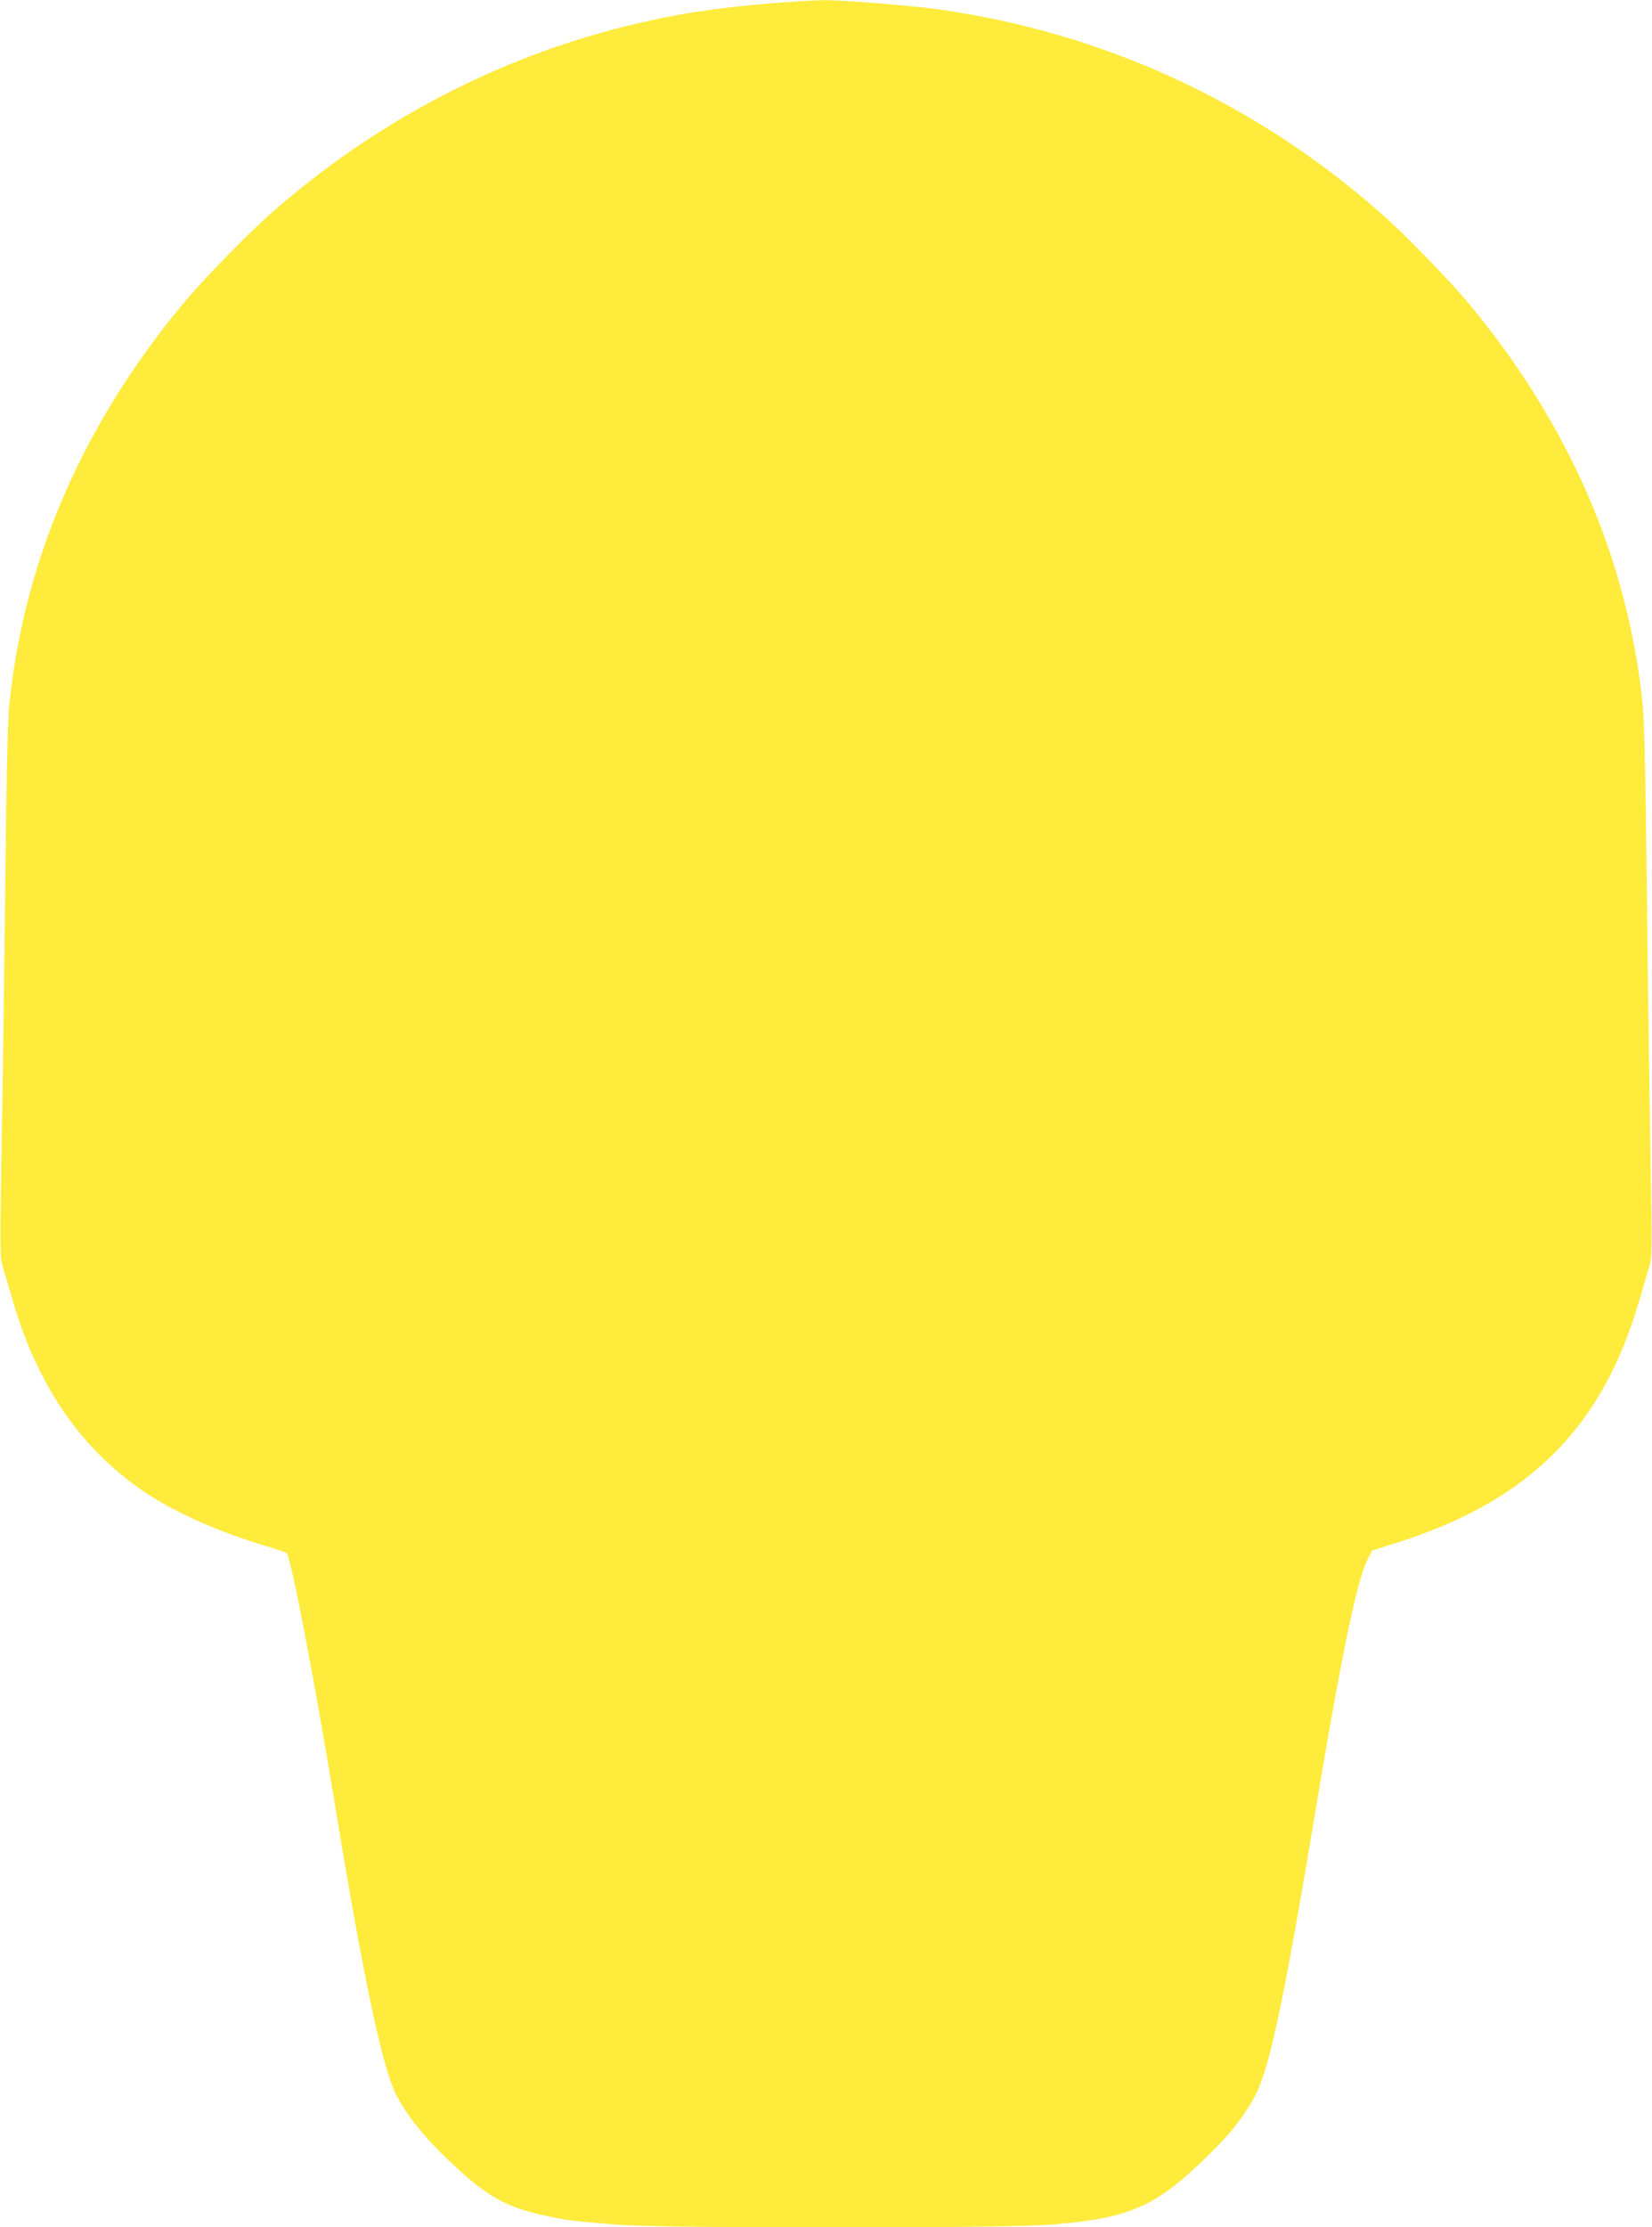 <?xml version="1.0" standalone="no"?>
<!DOCTYPE svg PUBLIC "-//W3C//DTD SVG 20010904//EN"
 "http://www.w3.org/TR/2001/REC-SVG-20010904/DTD/svg10.dtd">
<svg version="1.0" xmlns="http://www.w3.org/2000/svg"
 width="950pt" height="1280pt" viewBox="0 0 950 1280"
 preserveAspectRatio="xMidYMid meet">
<g transform="translate(0,1280) scale(0.1,-0.1)"
fill="#ffeb3b" stroke="none">
<path d="M4425 12780 c-332 -28 -548 -62 -823 -130 -749 -185 -1448 -553
-2040 -1073 -136 -119 -400 -390 -513 -527 -571 -688 -907 -1461 -994 -2285
-11 -103 -17 -377 -25 -1045 -5 -498 -15 -1184 -21 -1525 -10 -610 -10 -621
10 -685 11 -36 36 -121 56 -190 146 -498 402 -862 777 -1108 169 -110 409
-216 658 -291 73 -22 135 -43 138 -45 25 -26 159 -721 278 -1446 161 -982 271
-1503 349 -1662 53 -107 144 -225 266 -345 247 -243 361 -310 621 -362 111
-23 148 -27 388 -46 277 -22 2247 -22 2505 1 452 38 594 103 903 407 122 119
208 231 264 342 80 157 164 556 333 1570 154 929 247 1381 309 1502 l26 52
145 46 c757 240 1177 658 1390 1385 20 69 45 154 56 190 20 64 20 75 10 685
-6 341 -16 1027 -21 1525 -8 668 -14 942 -25 1045 -87 824 -423 1597 -994
2285 -113 137 -377 408 -513 527 -722 635 -1587 1033 -2533 1168 -159 23 -564
55 -675 54 -52 -1 -189 -9 -305 -19z"/>
</g>
</svg>
